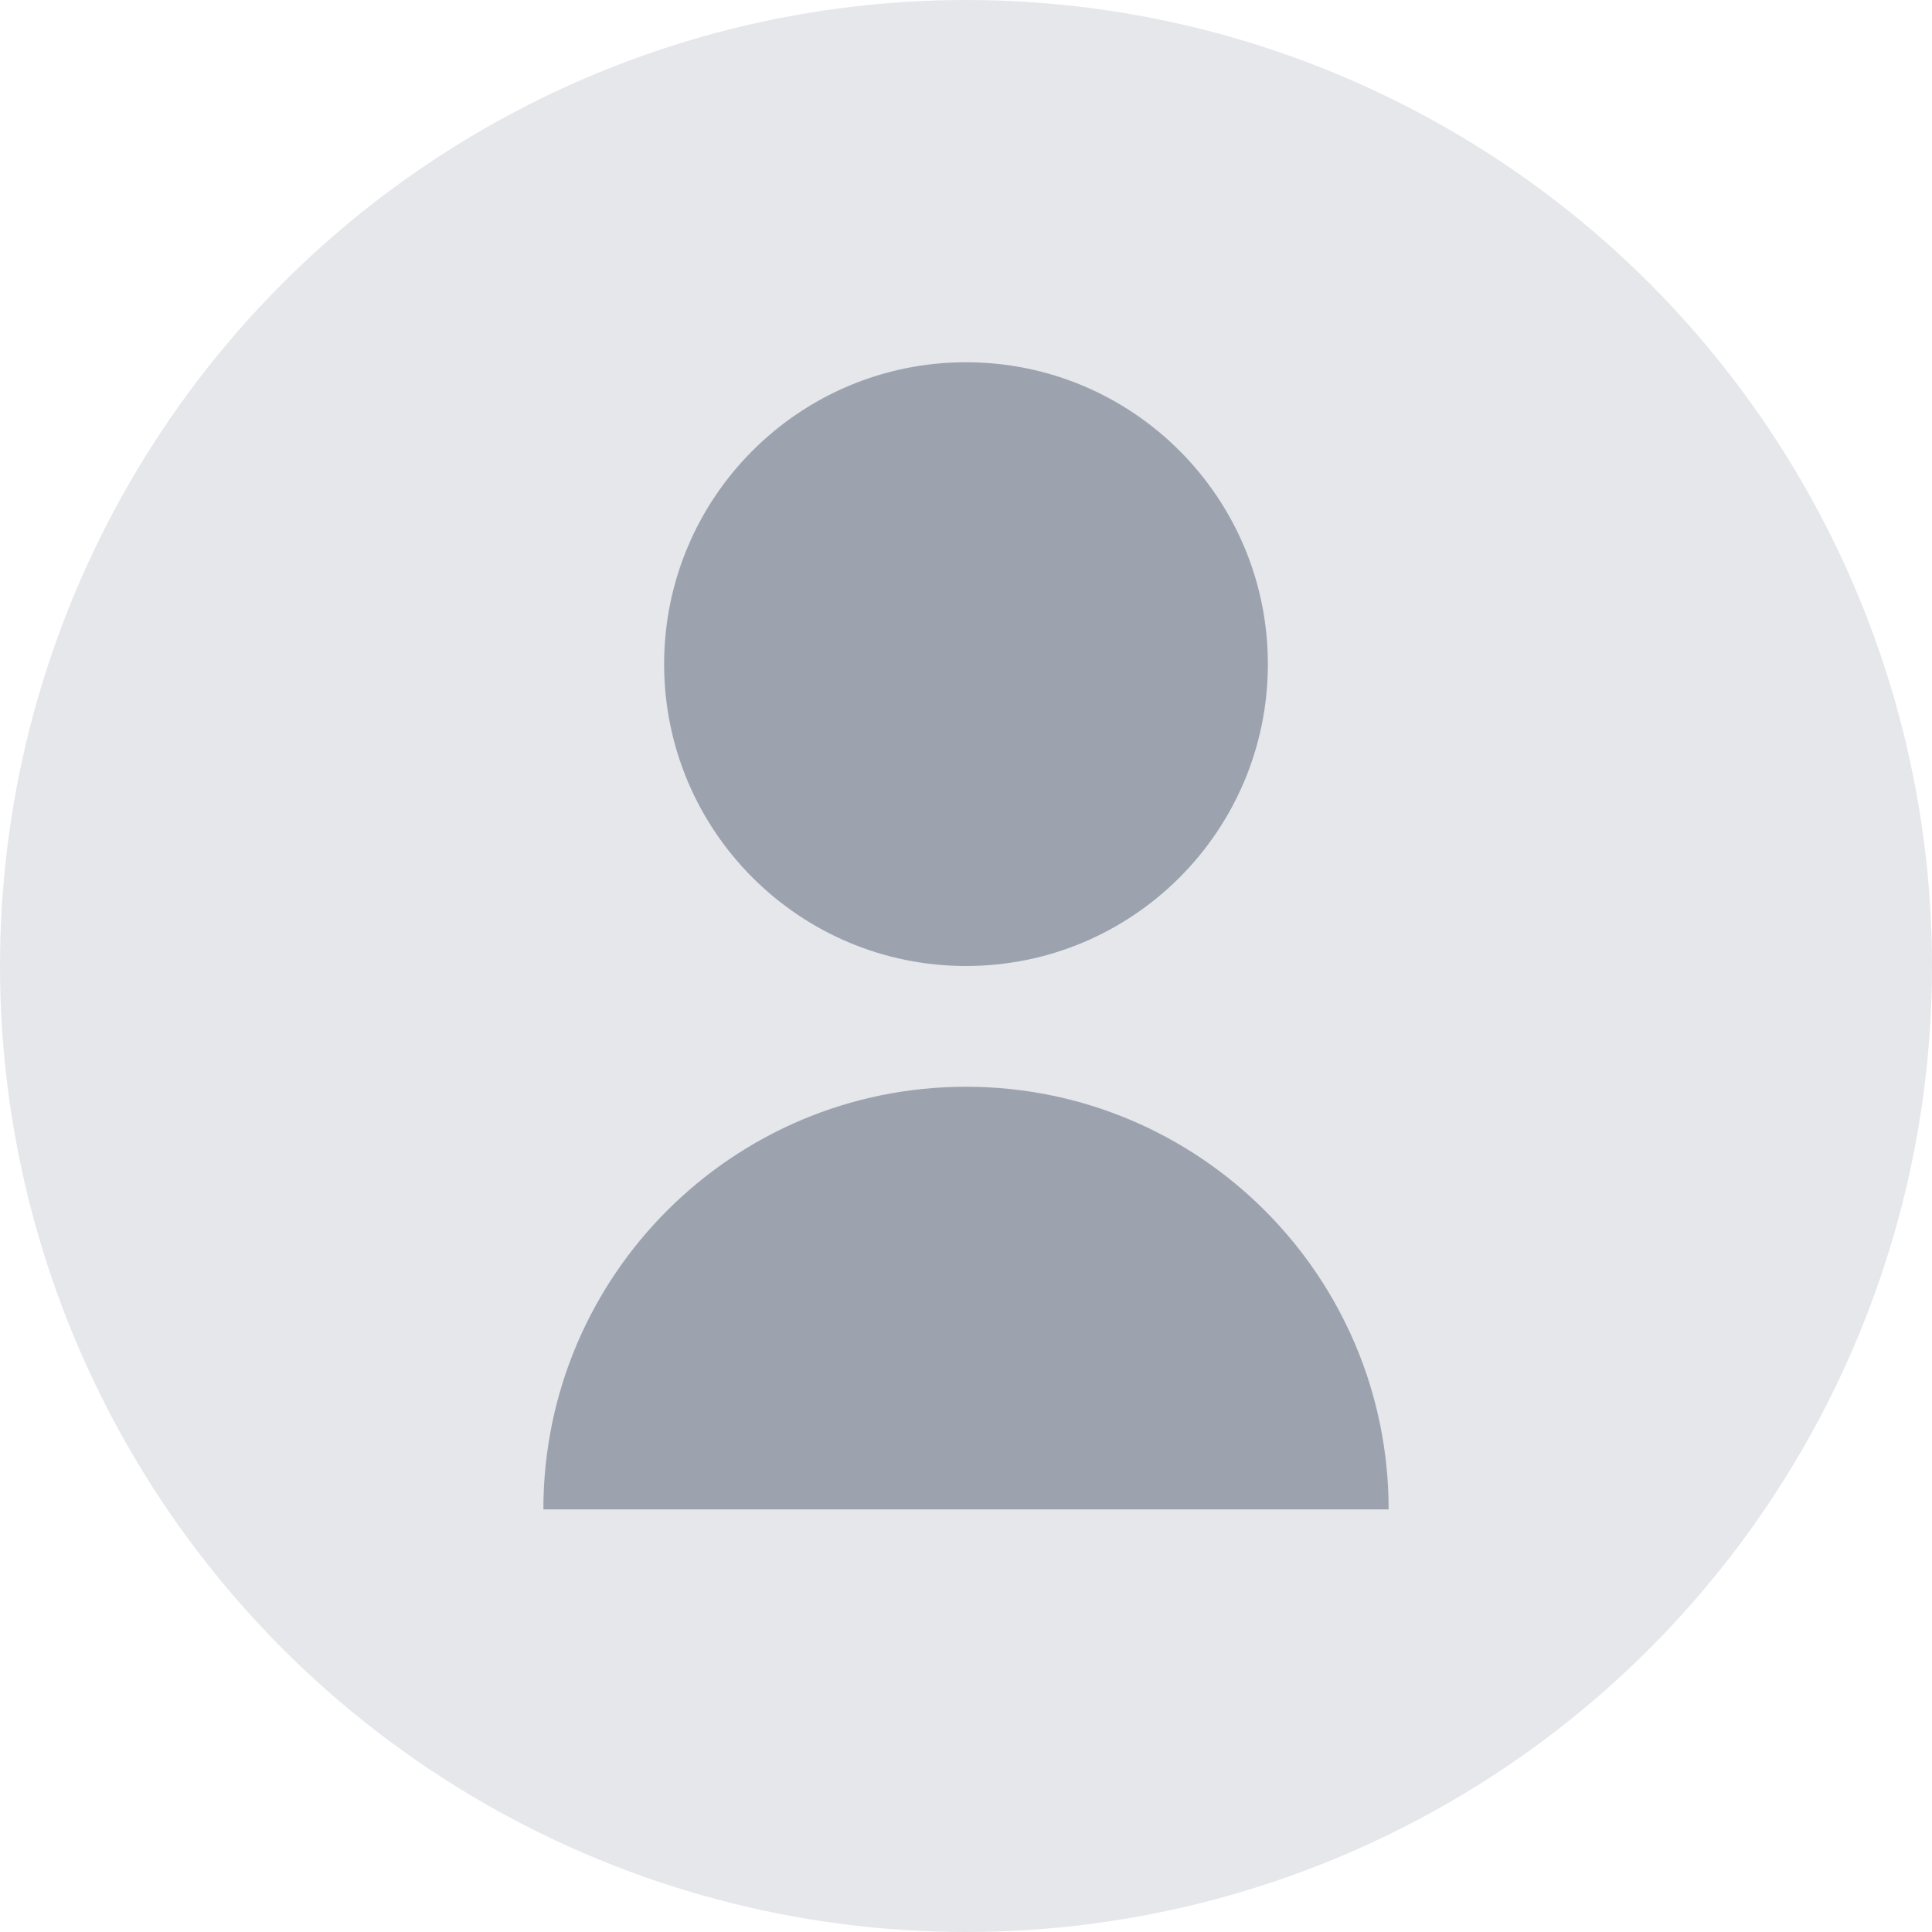 <?xml version="1.0" encoding="UTF-8"?>
<svg width="64" height="64" viewBox="0 0 64 64" fill="none" xmlns="http://www.w3.org/2000/svg">
  <!-- 背景圆形 -->
  <circle cx="32" cy="32" r="32" fill="#E5E7EB"/>
  
  <!-- 用户图标 -->
  <path d="M32 32C37.523 32 42 27.523 42 22C42 16.477 37.523 12 32 12C26.477 12 22 16.477 22 22C22 27.523 26.477 32 32 32Z" fill="#9CA3AF"/>
  <path d="M32 36C24.268 36 18 42.268 18 50H46C46 42.268 39.732 36 32 36Z" fill="#9CA3AF"/>
</svg> 